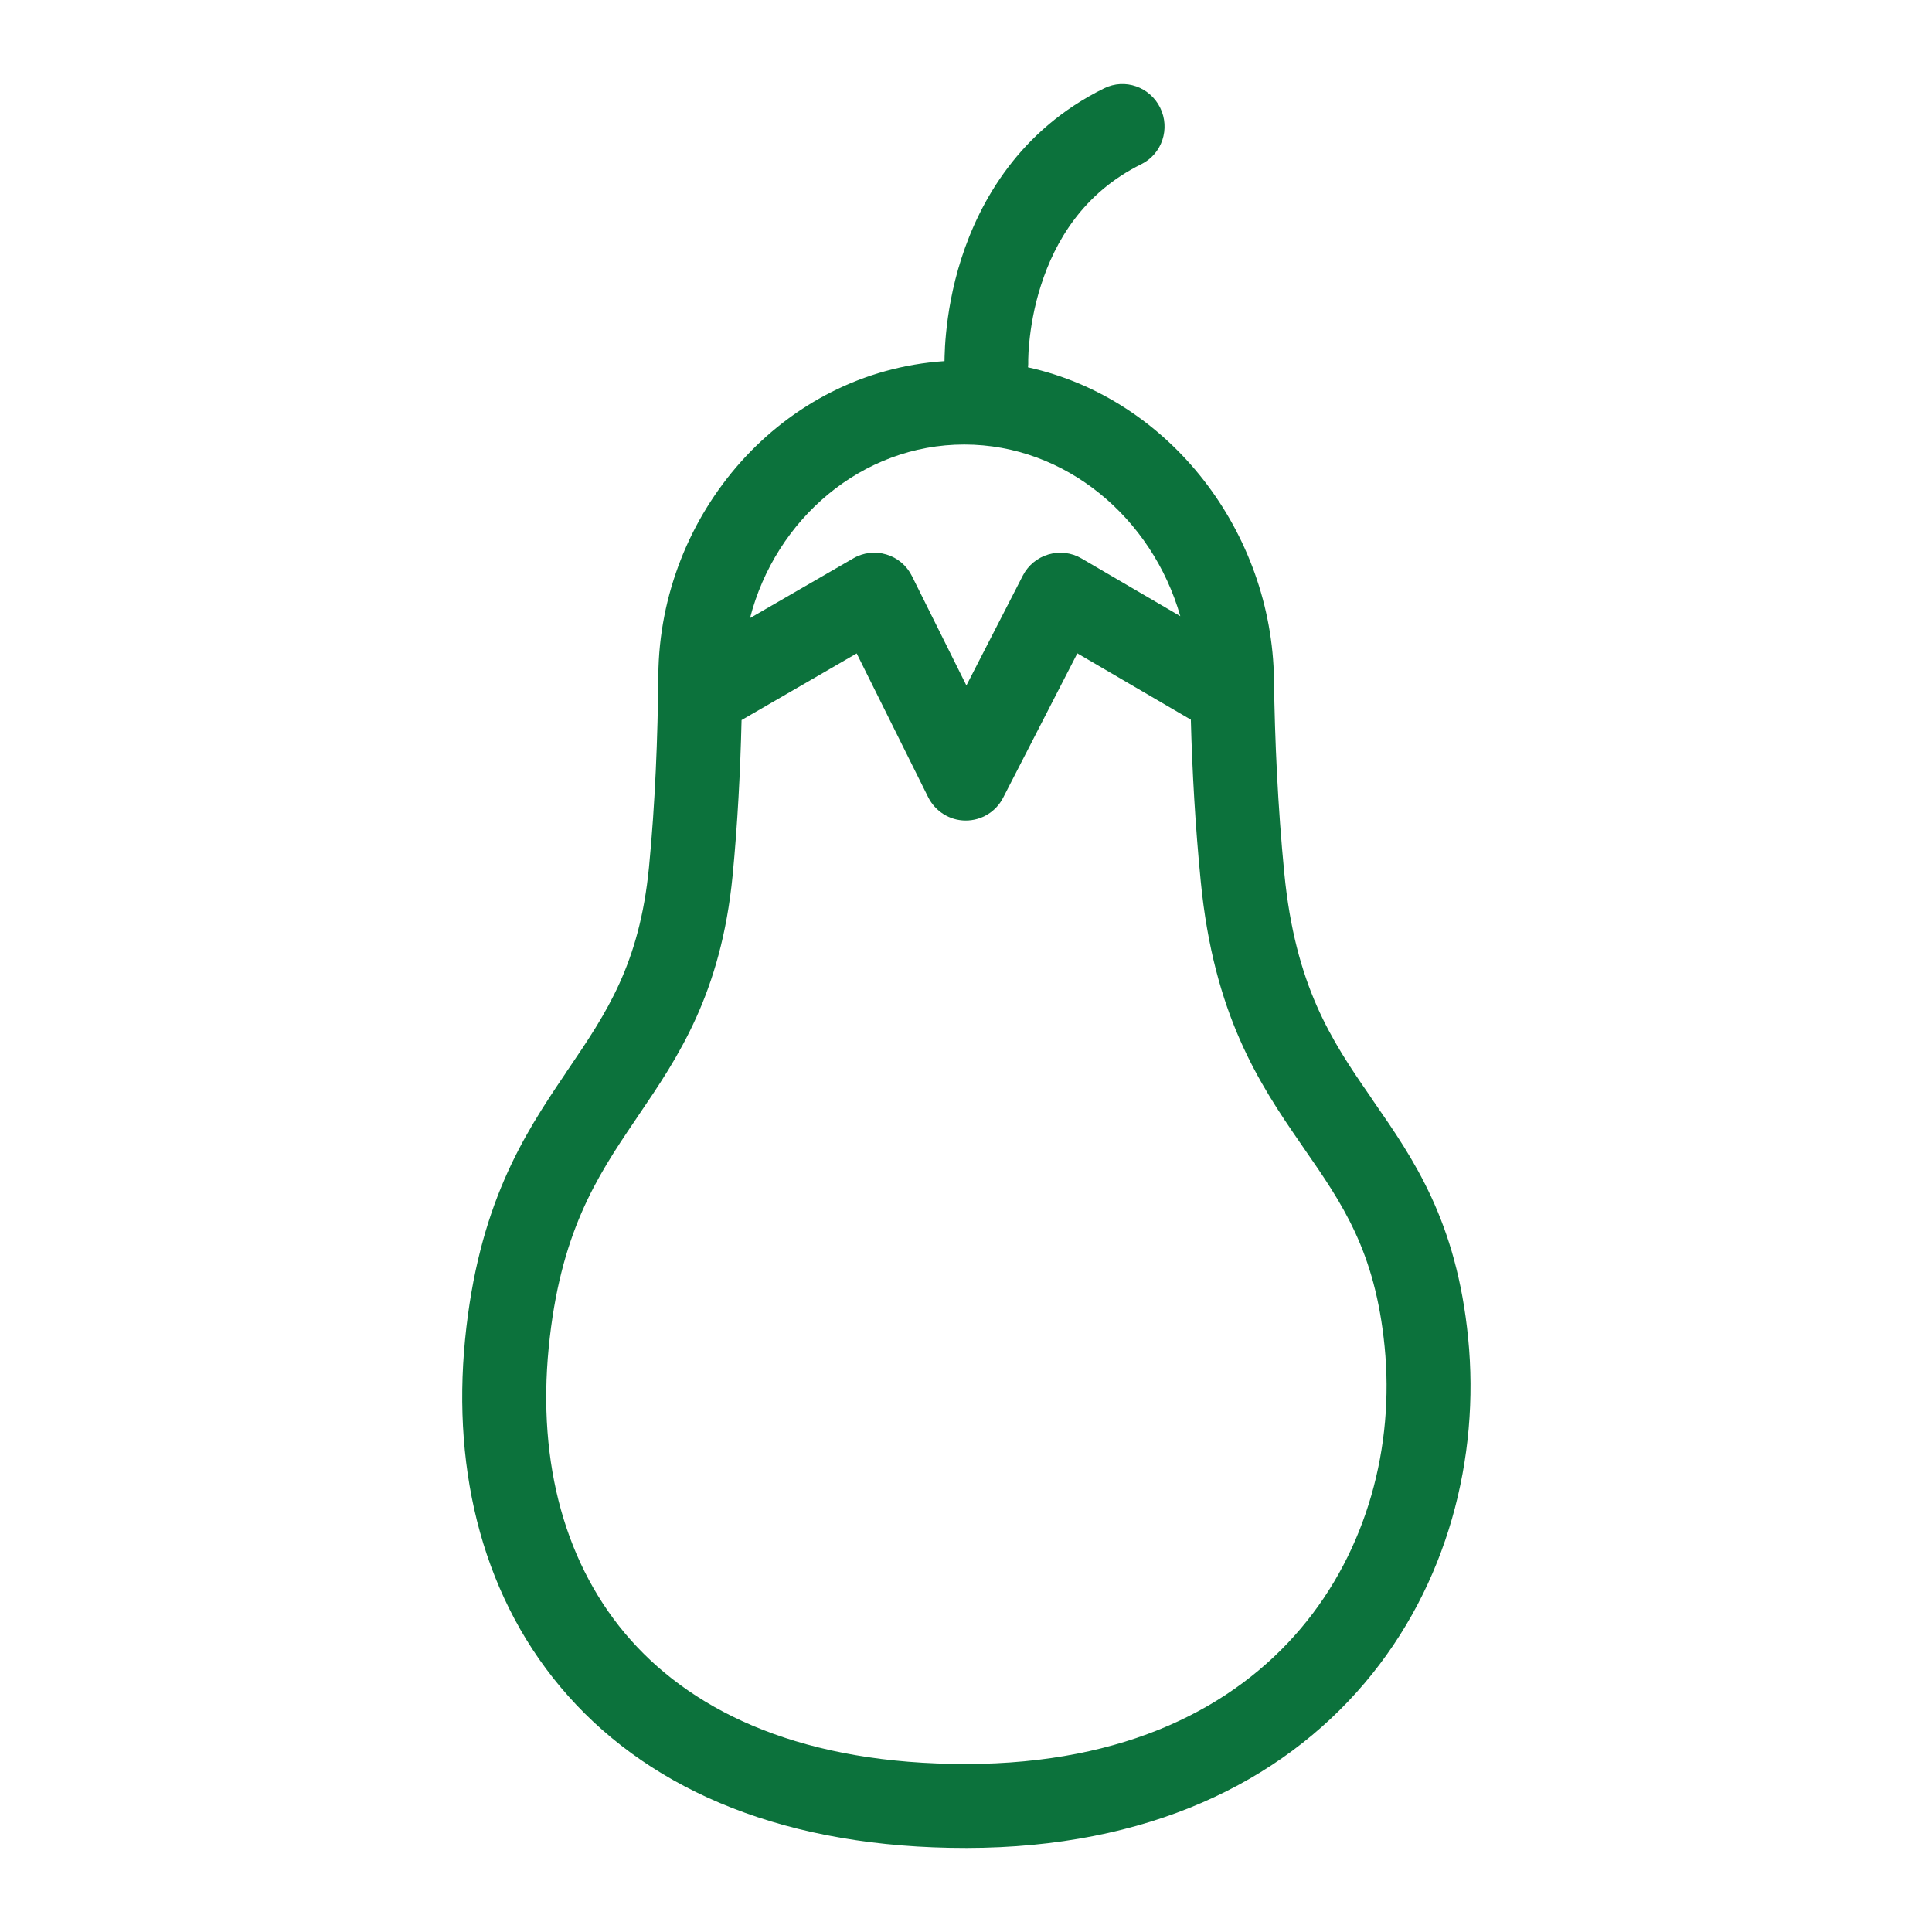 <svg width="24" height="24" viewBox="0 0 24 24" fill="none" xmlns="http://www.w3.org/2000/svg">
<path d="M13.716 1.097C13.973 0.97 14.284 1.078 14.412 1.338C14.54 1.598 14.435 1.912 14.179 2.039C13.457 2.395 13.105 2.999 12.931 3.545C12.843 3.818 12.804 4.07 12.786 4.252C12.777 4.343 12.774 4.415 12.773 4.463V4.523L12.77 4.563C14.535 4.952 15.802 6.612 15.826 8.446C15.836 9.195 15.873 10.014 15.954 10.847C16.091 12.246 16.54 12.924 17.018 13.614C17.033 13.637 17.049 13.66 17.064 13.683C17.559 14.397 18.094 15.169 18.238 16.623C18.385 18.106 17.985 19.69 16.951 20.909C15.908 22.139 14.261 22.953 12.009 22.956C9.78 22.959 8.119 22.258 7.061 21.071C6.006 19.889 5.615 18.296 5.777 16.642C5.942 14.973 6.5 14.108 7.021 13.34C7.034 13.32 7.046 13.3 7.06 13.281C7.535 12.581 7.944 11.978 8.062 10.773C8.139 9.982 8.171 9.159 8.178 8.39C8.194 6.387 9.713 4.619 11.733 4.486C11.733 4.47 11.734 4.451 11.734 4.429C11.736 4.358 11.74 4.26 11.752 4.141C11.775 3.903 11.826 3.576 11.941 3.216C12.172 2.495 12.667 1.614 13.716 1.097ZM12.461 9.91C12.371 10.085 12.191 10.194 11.994 10.193C11.797 10.192 11.618 10.079 11.53 9.903L10.642 8.117L9.212 8.945C9.197 9.575 9.163 10.232 9.101 10.875C8.957 12.345 8.424 13.131 7.929 13.859C7.914 13.882 7.899 13.904 7.884 13.926C7.406 14.631 6.956 15.324 6.816 16.743C6.675 18.177 7.021 19.459 7.839 20.377C8.653 21.29 10 21.916 12.007 21.913C13.992 21.91 15.334 21.203 16.155 20.234C16.985 19.256 17.323 17.963 17.2 16.727C17.083 15.542 16.675 14.953 16.2 14.268C16.187 14.248 16.173 14.228 16.159 14.208C15.637 13.453 15.078 12.602 14.916 10.948C14.848 10.257 14.81 9.578 14.793 8.94L13.383 8.116L12.461 9.91ZM11.979 5.522C10.706 5.522 9.633 6.449 9.317 7.678L10.6 6.936C10.724 6.863 10.874 6.846 11.012 6.888C11.15 6.929 11.264 7.026 11.328 7.155L12.005 8.515L12.707 7.148C12.773 7.021 12.888 6.927 13.025 6.887C13.163 6.847 13.311 6.864 13.435 6.937L14.662 7.654C14.314 6.437 13.241 5.523 11.979 5.522Z" fill="#0C723C"/>
</svg>
